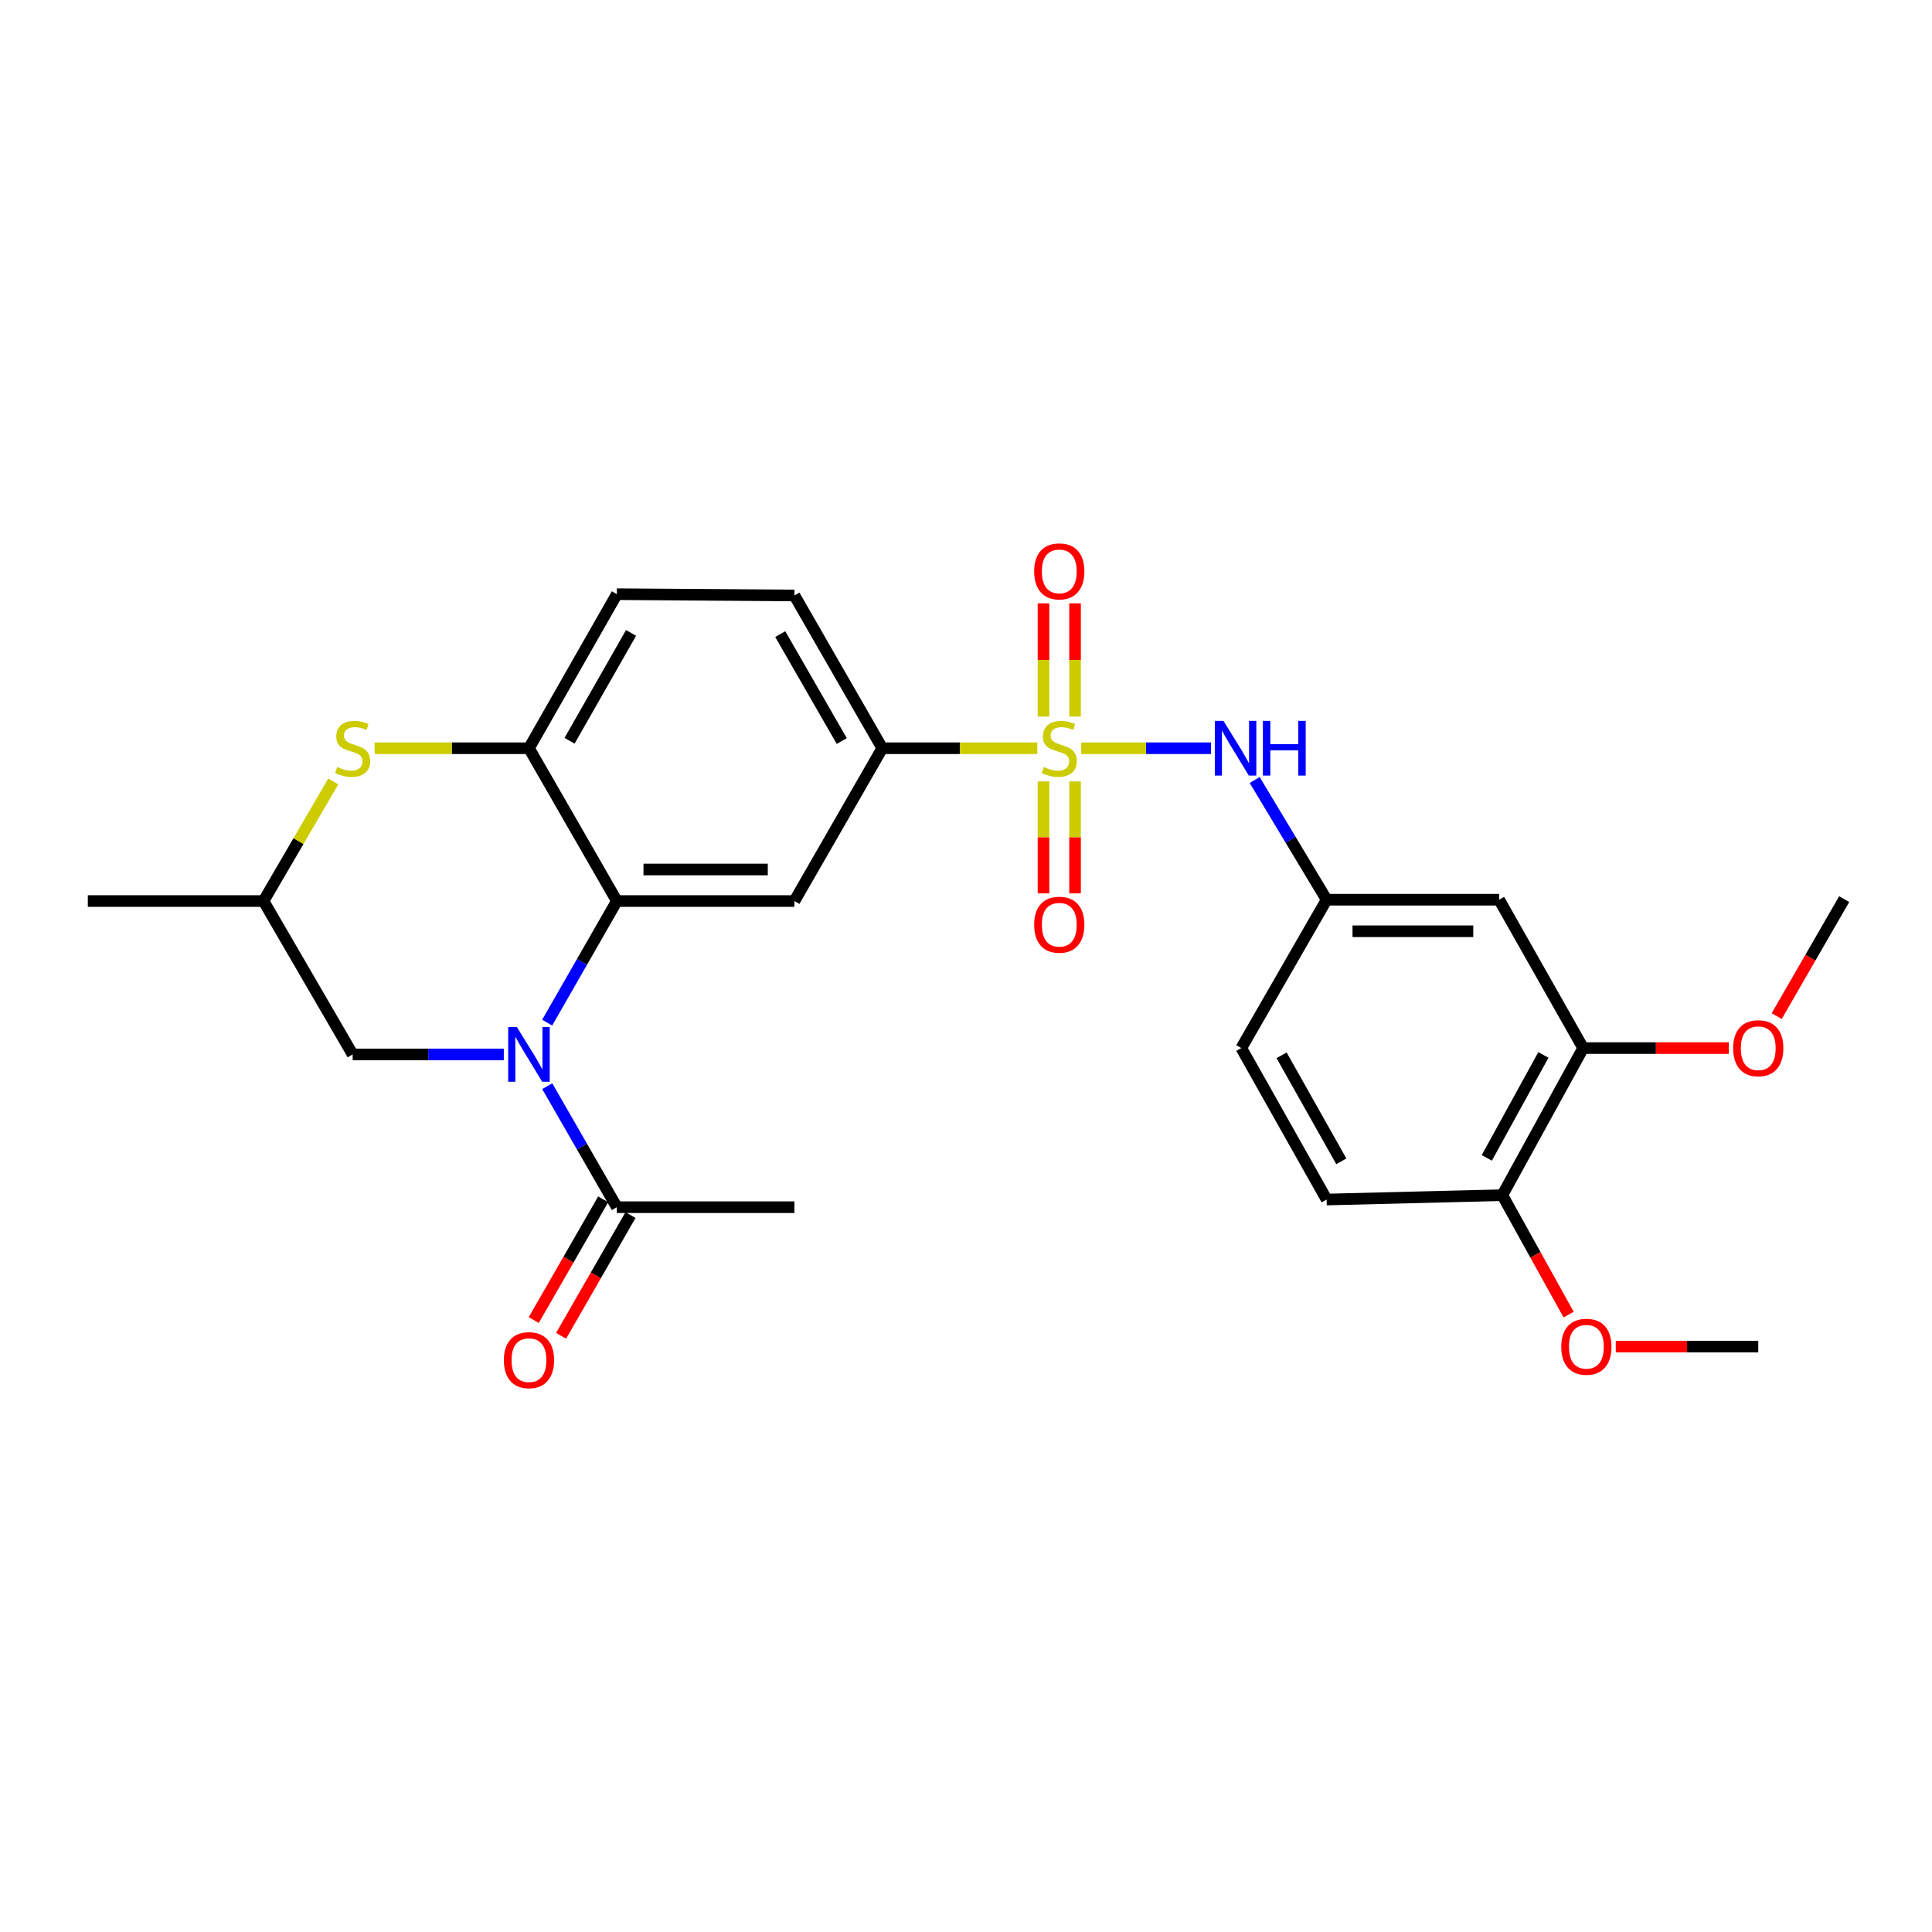 <?xml version='1.0' encoding='iso-8859-1'?>
<svg version='1.1' baseProfile='full'
              xmlns='http://www.w3.org/2000/svg'
                      xmlns:rdkit='http://www.rdkit.org/xml'
                      xmlns:xlink='http://www.w3.org/1999/xlink'
                  xml:space='preserve'
width='1000px' height='1000px' viewBox='0 0 1000 1000'>
<!-- END OF HEADER -->
<rect style='opacity:1.0;fill:#FFFFFF;stroke:none' width='1000' height='1000' x='0' y='0'> </rect>
<path class='bond-3' d='M 536.908,387.286 L 496.787,387.286' style='fill:none;fill-rule:evenodd;stroke:#CCCC00;stroke-width:6px;stroke-linecap:butt;stroke-linejoin:miter;stroke-opacity:1' />
<path class='bond-3' d='M 496.787,387.286 L 456.665,387.286' style='fill:none;fill-rule:evenodd;stroke:#000000;stroke-width:6px;stroke-linecap:butt;stroke-linejoin:miter;stroke-opacity:1' />
<path class='bond-6' d='M 559.64,387.286 L 593.216,387.286' style='fill:none;fill-rule:evenodd;stroke:#CCCC00;stroke-width:6px;stroke-linecap:butt;stroke-linejoin:miter;stroke-opacity:1' />
<path class='bond-6' d='M 593.216,387.286 L 626.791,387.286' style='fill:none;fill-rule:evenodd;stroke:#0000FF;stroke-width:6px;stroke-linecap:butt;stroke-linejoin:miter;stroke-opacity:1' />
<path class='bond-9' d='M 540.114,404.448 L 540.114,433.415' style='fill:none;fill-rule:evenodd;stroke:#CCCC00;stroke-width:6px;stroke-linecap:butt;stroke-linejoin:miter;stroke-opacity:1' />
<path class='bond-9' d='M 540.114,433.415 L 540.114,462.382' style='fill:none;fill-rule:evenodd;stroke:#FF0000;stroke-width:6px;stroke-linecap:butt;stroke-linejoin:miter;stroke-opacity:1' />
<path class='bond-9' d='M 556.443,404.448 L 556.443,433.415' style='fill:none;fill-rule:evenodd;stroke:#CCCC00;stroke-width:6px;stroke-linecap:butt;stroke-linejoin:miter;stroke-opacity:1' />
<path class='bond-9' d='M 556.443,433.415 L 556.443,462.382' style='fill:none;fill-rule:evenodd;stroke:#FF0000;stroke-width:6px;stroke-linecap:butt;stroke-linejoin:miter;stroke-opacity:1' />
<path class='bond-10' d='M 556.443,370.876 L 556.443,341.59' style='fill:none;fill-rule:evenodd;stroke:#CCCC00;stroke-width:6px;stroke-linecap:butt;stroke-linejoin:miter;stroke-opacity:1' />
<path class='bond-10' d='M 556.443,341.59 L 556.443,312.304' style='fill:none;fill-rule:evenodd;stroke:#FF0000;stroke-width:6px;stroke-linecap:butt;stroke-linejoin:miter;stroke-opacity:1' />
<path class='bond-10' d='M 540.114,370.876 L 540.114,341.59' style='fill:none;fill-rule:evenodd;stroke:#CCCC00;stroke-width:6px;stroke-linecap:butt;stroke-linejoin:miter;stroke-opacity:1' />
<path class='bond-10' d='M 540.114,341.59 L 540.114,312.304' style='fill:none;fill-rule:evenodd;stroke:#FF0000;stroke-width:6px;stroke-linecap:butt;stroke-linejoin:miter;stroke-opacity:1' />
<path class='bond-0' d='M 283.217,529.318 L 301.247,497.849' style='fill:none;fill-rule:evenodd;stroke:#0000FF;stroke-width:6px;stroke-linecap:butt;stroke-linejoin:miter;stroke-opacity:1' />
<path class='bond-0' d='M 301.247,497.849 L 319.278,466.381' style='fill:none;fill-rule:evenodd;stroke:#000000;stroke-width:6px;stroke-linecap:butt;stroke-linejoin:miter;stroke-opacity:1' />
<path class='bond-7' d='M 283.25,562.206 L 301.264,593.524' style='fill:none;fill-rule:evenodd;stroke:#0000FF;stroke-width:6px;stroke-linecap:butt;stroke-linejoin:miter;stroke-opacity:1' />
<path class='bond-7' d='M 301.264,593.524 L 319.278,624.842' style='fill:none;fill-rule:evenodd;stroke:#000000;stroke-width:6px;stroke-linecap:butt;stroke-linejoin:miter;stroke-opacity:1' />
<path class='bond-8' d='M 260.772,545.765 L 221.653,545.765' style='fill:none;fill-rule:evenodd;stroke:#0000FF;stroke-width:6px;stroke-linecap:butt;stroke-linejoin:miter;stroke-opacity:1' />
<path class='bond-8' d='M 221.653,545.765 L 182.534,545.765' style='fill:none;fill-rule:evenodd;stroke:#000000;stroke-width:6px;stroke-linecap:butt;stroke-linejoin:miter;stroke-opacity:1' />
<path class='bond-1' d='M 319.278,466.381 L 411.19,466.381' style='fill:none;fill-rule:evenodd;stroke:#000000;stroke-width:6px;stroke-linecap:butt;stroke-linejoin:miter;stroke-opacity:1' />
<path class='bond-1' d='M 333.065,450.052 L 397.403,450.052' style='fill:none;fill-rule:evenodd;stroke:#000000;stroke-width:6px;stroke-linecap:butt;stroke-linejoin:miter;stroke-opacity:1' />
<path class='bond-27' d='M 319.278,466.381 L 273.793,387.286' style='fill:none;fill-rule:evenodd;stroke:#000000;stroke-width:6px;stroke-linecap:butt;stroke-linejoin:miter;stroke-opacity:1' />
<path class='bond-2' d='M 411.19,466.381 L 456.665,387.286' style='fill:none;fill-rule:evenodd;stroke:#000000;stroke-width:6px;stroke-linecap:butt;stroke-linejoin:miter;stroke-opacity:1' />
<path class='bond-18' d='M 456.665,387.286 L 411.19,308.21' style='fill:none;fill-rule:evenodd;stroke:#000000;stroke-width:6px;stroke-linecap:butt;stroke-linejoin:miter;stroke-opacity:1' />
<path class='bond-18' d='M 435.689,383.565 L 403.856,328.212' style='fill:none;fill-rule:evenodd;stroke:#000000;stroke-width:6px;stroke-linecap:butt;stroke-linejoin:miter;stroke-opacity:1' />
<path class='bond-4' d='M 273.793,387.286 L 319.278,307.548' style='fill:none;fill-rule:evenodd;stroke:#000000;stroke-width:6px;stroke-linecap:butt;stroke-linejoin:miter;stroke-opacity:1' />
<path class='bond-4' d='M 294.799,383.416 L 326.638,327.599' style='fill:none;fill-rule:evenodd;stroke:#000000;stroke-width:6px;stroke-linecap:butt;stroke-linejoin:miter;stroke-opacity:1' />
<path class='bond-5' d='M 273.793,387.286 L 233.844,387.286' style='fill:none;fill-rule:evenodd;stroke:#000000;stroke-width:6px;stroke-linecap:butt;stroke-linejoin:miter;stroke-opacity:1' />
<path class='bond-5' d='M 233.844,387.286 L 193.895,387.286' style='fill:none;fill-rule:evenodd;stroke:#CCCC00;stroke-width:6px;stroke-linecap:butt;stroke-linejoin:miter;stroke-opacity:1' />
<path class='bond-14' d='M 172.519,404.455 L 154.458,435.418' style='fill:none;fill-rule:evenodd;stroke:#CCCC00;stroke-width:6px;stroke-linecap:butt;stroke-linejoin:miter;stroke-opacity:1' />
<path class='bond-14' d='M 154.458,435.418 L 136.396,466.381' style='fill:none;fill-rule:evenodd;stroke:#000000;stroke-width:6px;stroke-linecap:butt;stroke-linejoin:miter;stroke-opacity:1' />
<path class='bond-13' d='M 649.416,403.733 L 668.04,434.712' style='fill:none;fill-rule:evenodd;stroke:#0000FF;stroke-width:6px;stroke-linecap:butt;stroke-linejoin:miter;stroke-opacity:1' />
<path class='bond-13' d='M 668.04,434.712 L 686.664,465.691' style='fill:none;fill-rule:evenodd;stroke:#000000;stroke-width:6px;stroke-linecap:butt;stroke-linejoin:miter;stroke-opacity:1' />
<path class='bond-17' d='M 312.2,620.771 L 294.231,652.018' style='fill:none;fill-rule:evenodd;stroke:#000000;stroke-width:6px;stroke-linecap:butt;stroke-linejoin:miter;stroke-opacity:1' />
<path class='bond-17' d='M 294.231,652.018 L 276.262,683.265' style='fill:none;fill-rule:evenodd;stroke:#FF0000;stroke-width:6px;stroke-linecap:butt;stroke-linejoin:miter;stroke-opacity:1' />
<path class='bond-17' d='M 326.355,628.912 L 308.386,660.158' style='fill:none;fill-rule:evenodd;stroke:#000000;stroke-width:6px;stroke-linecap:butt;stroke-linejoin:miter;stroke-opacity:1' />
<path class='bond-17' d='M 308.386,660.158 L 290.417,691.405' style='fill:none;fill-rule:evenodd;stroke:#FF0000;stroke-width:6px;stroke-linecap:butt;stroke-linejoin:miter;stroke-opacity:1' />
<path class='bond-23' d='M 319.278,624.842 L 411.19,624.842' style='fill:none;fill-rule:evenodd;stroke:#000000;stroke-width:6px;stroke-linecap:butt;stroke-linejoin:miter;stroke-opacity:1' />
<path class='bond-29' d='M 182.534,545.765 L 136.396,466.381' style='fill:none;fill-rule:evenodd;stroke:#000000;stroke-width:6px;stroke-linecap:butt;stroke-linejoin:miter;stroke-opacity:1' />
<path class='bond-11' d='M 775.946,465.691 L 686.664,465.691' style='fill:none;fill-rule:evenodd;stroke:#000000;stroke-width:6px;stroke-linecap:butt;stroke-linejoin:miter;stroke-opacity:1' />
<path class='bond-11' d='M 762.554,482.02 L 700.056,482.02' style='fill:none;fill-rule:evenodd;stroke:#000000;stroke-width:6px;stroke-linecap:butt;stroke-linejoin:miter;stroke-opacity:1' />
<path class='bond-12' d='M 775.946,465.691 L 819.444,542.481' style='fill:none;fill-rule:evenodd;stroke:#000000;stroke-width:6px;stroke-linecap:butt;stroke-linejoin:miter;stroke-opacity:1' />
<path class='bond-21' d='M 819.444,542.481 L 857.123,542.481' style='fill:none;fill-rule:evenodd;stroke:#000000;stroke-width:6px;stroke-linecap:butt;stroke-linejoin:miter;stroke-opacity:1' />
<path class='bond-21' d='M 857.123,542.481 L 894.802,542.481' style='fill:none;fill-rule:evenodd;stroke:#FF0000;stroke-width:6px;stroke-linecap:butt;stroke-linejoin:miter;stroke-opacity:1' />
<path class='bond-28' d='M 819.444,542.481 L 777.597,618.609' style='fill:none;fill-rule:evenodd;stroke:#000000;stroke-width:6px;stroke-linecap:butt;stroke-linejoin:miter;stroke-opacity:1' />
<path class='bond-28' d='M 798.857,546.035 L 769.565,599.324' style='fill:none;fill-rule:evenodd;stroke:#000000;stroke-width:6px;stroke-linecap:butt;stroke-linejoin:miter;stroke-opacity:1' />
<path class='bond-20' d='M 686.664,465.691 L 642.495,542.481' style='fill:none;fill-rule:evenodd;stroke:#000000;stroke-width:6px;stroke-linecap:butt;stroke-linejoin:miter;stroke-opacity:1' />
<path class='bond-24' d='M 136.396,466.381 L 45.455,466.381' style='fill:none;fill-rule:evenodd;stroke:#000000;stroke-width:6px;stroke-linecap:butt;stroke-linejoin:miter;stroke-opacity:1' />
<path class='bond-15' d='M 777.597,618.609 L 686.664,620.877' style='fill:none;fill-rule:evenodd;stroke:#000000;stroke-width:6px;stroke-linecap:butt;stroke-linejoin:miter;stroke-opacity:1' />
<path class='bond-22' d='M 777.597,618.609 L 794.754,649.522' style='fill:none;fill-rule:evenodd;stroke:#000000;stroke-width:6px;stroke-linecap:butt;stroke-linejoin:miter;stroke-opacity:1' />
<path class='bond-22' d='M 794.754,649.522 L 811.912,680.435' style='fill:none;fill-rule:evenodd;stroke:#FF0000;stroke-width:6px;stroke-linecap:butt;stroke-linejoin:miter;stroke-opacity:1' />
<path class='bond-16' d='M 319.278,307.548 L 411.19,308.21' style='fill:none;fill-rule:evenodd;stroke:#000000;stroke-width:6px;stroke-linecap:butt;stroke-linejoin:miter;stroke-opacity:1' />
<path class='bond-19' d='M 686.664,620.877 L 642.495,542.481' style='fill:none;fill-rule:evenodd;stroke:#000000;stroke-width:6px;stroke-linecap:butt;stroke-linejoin:miter;stroke-opacity:1' />
<path class='bond-19' d='M 694.265,601.103 L 663.347,546.226' style='fill:none;fill-rule:evenodd;stroke:#000000;stroke-width:6px;stroke-linecap:butt;stroke-linejoin:miter;stroke-opacity:1' />
<path class='bond-25' d='M 919.613,525.936 L 937.079,495.659' style='fill:none;fill-rule:evenodd;stroke:#FF0000;stroke-width:6px;stroke-linecap:butt;stroke-linejoin:miter;stroke-opacity:1' />
<path class='bond-25' d='M 937.079,495.659 L 954.545,465.383' style='fill:none;fill-rule:evenodd;stroke:#000000;stroke-width:6px;stroke-linecap:butt;stroke-linejoin:miter;stroke-opacity:1' />
<path class='bond-26' d='M 836.328,696.996 L 873.198,696.996' style='fill:none;fill-rule:evenodd;stroke:#FF0000;stroke-width:6px;stroke-linecap:butt;stroke-linejoin:miter;stroke-opacity:1' />
<path class='bond-26' d='M 873.198,696.996 L 910.068,696.996' style='fill:none;fill-rule:evenodd;stroke:#000000;stroke-width:6px;stroke-linecap:butt;stroke-linejoin:miter;stroke-opacity:1' />
<path  class='atom-0' d='M 540.279 397.006
Q 540.599 397.126, 541.919 397.686
Q 543.239 398.246, 544.679 398.606
Q 546.159 398.926, 547.599 398.926
Q 550.279 398.926, 551.839 397.646
Q 553.399 396.326, 553.399 394.046
Q 553.399 392.486, 552.599 391.526
Q 551.839 390.566, 550.639 390.046
Q 549.439 389.526, 547.439 388.926
Q 544.919 388.166, 543.399 387.446
Q 541.919 386.726, 540.839 385.206
Q 539.799 383.686, 539.799 381.126
Q 539.799 377.566, 542.199 375.366
Q 544.639 373.166, 549.439 373.166
Q 552.719 373.166, 556.439 374.726
L 555.519 377.806
Q 552.119 376.406, 549.559 376.406
Q 546.799 376.406, 545.279 377.566
Q 543.759 378.686, 543.799 380.646
Q 543.799 382.166, 544.559 383.086
Q 545.359 384.006, 546.479 384.526
Q 547.639 385.046, 549.559 385.646
Q 552.119 386.446, 553.639 387.246
Q 555.159 388.046, 556.239 389.686
Q 557.359 391.286, 557.359 394.046
Q 557.359 397.966, 554.719 400.086
Q 552.119 402.166, 547.759 402.166
Q 545.239 402.166, 543.319 401.606
Q 541.439 401.086, 539.199 400.166
L 540.279 397.006
' fill='#CCCC00'/>
<path  class='atom-1' d='M 267.533 531.605
L 276.813 546.605
Q 277.733 548.085, 279.213 550.765
Q 280.693 553.445, 280.773 553.605
L 280.773 531.605
L 284.533 531.605
L 284.533 559.925
L 280.653 559.925
L 270.693 543.525
Q 269.533 541.605, 268.293 539.405
Q 267.093 537.205, 266.733 536.525
L 266.733 559.925
L 263.053 559.925
L 263.053 531.605
L 267.533 531.605
' fill='#0000FF'/>
<path  class='atom-6' d='M 174.534 397.006
Q 174.854 397.126, 176.174 397.686
Q 177.494 398.246, 178.934 398.606
Q 180.414 398.926, 181.854 398.926
Q 184.534 398.926, 186.094 397.646
Q 187.654 396.326, 187.654 394.046
Q 187.654 392.486, 186.854 391.526
Q 186.094 390.566, 184.894 390.046
Q 183.694 389.526, 181.694 388.926
Q 179.174 388.166, 177.654 387.446
Q 176.174 386.726, 175.094 385.206
Q 174.054 383.686, 174.054 381.126
Q 174.054 377.566, 176.454 375.366
Q 178.894 373.166, 183.694 373.166
Q 186.974 373.166, 190.694 374.726
L 189.774 377.806
Q 186.374 376.406, 183.814 376.406
Q 181.054 376.406, 179.534 377.566
Q 178.014 378.686, 178.054 380.646
Q 178.054 382.166, 178.814 383.086
Q 179.614 384.006, 180.734 384.526
Q 181.894 385.046, 183.814 385.646
Q 186.374 386.446, 187.894 387.246
Q 189.414 388.046, 190.494 389.686
Q 191.614 391.286, 191.614 394.046
Q 191.614 397.966, 188.974 400.086
Q 186.374 402.166, 182.014 402.166
Q 179.494 402.166, 177.574 401.606
Q 175.694 401.086, 173.454 400.166
L 174.534 397.006
' fill='#CCCC00'/>
<path  class='atom-7' d='M 633.269 373.126
L 642.549 388.126
Q 643.469 389.606, 644.949 392.286
Q 646.429 394.966, 646.509 395.126
L 646.509 373.126
L 650.269 373.126
L 650.269 401.446
L 646.389 401.446
L 636.429 385.046
Q 635.269 383.126, 634.029 380.926
Q 632.829 378.726, 632.469 378.046
L 632.469 401.446
L 628.789 401.446
L 628.789 373.126
L 633.269 373.126
' fill='#0000FF'/>
<path  class='atom-7' d='M 653.669 373.126
L 657.509 373.126
L 657.509 385.166
L 671.989 385.166
L 671.989 373.126
L 675.829 373.126
L 675.829 401.446
L 671.989 401.446
L 671.989 388.366
L 657.509 388.366
L 657.509 401.446
L 653.669 401.446
L 653.669 373.126
' fill='#0000FF'/>
<path  class='atom-10' d='M 535.279 478.635
Q 535.279 471.835, 538.639 468.035
Q 541.999 464.235, 548.279 464.235
Q 554.559 464.235, 557.919 468.035
Q 561.279 471.835, 561.279 478.635
Q 561.279 485.515, 557.879 489.435
Q 554.479 493.315, 548.279 493.315
Q 542.039 493.315, 538.639 489.435
Q 535.279 485.555, 535.279 478.635
M 548.279 490.115
Q 552.599 490.115, 554.919 487.235
Q 557.279 484.315, 557.279 478.635
Q 557.279 473.075, 554.919 470.275
Q 552.599 467.435, 548.279 467.435
Q 543.959 467.435, 541.599 470.235
Q 539.279 473.035, 539.279 478.635
Q 539.279 484.355, 541.599 487.235
Q 543.959 490.115, 548.279 490.115
' fill='#FF0000'/>
<path  class='atom-11' d='M 535.279 295.744
Q 535.279 288.944, 538.639 285.144
Q 541.999 281.344, 548.279 281.344
Q 554.559 281.344, 557.919 285.144
Q 561.279 288.944, 561.279 295.744
Q 561.279 302.624, 557.879 306.544
Q 554.479 310.424, 548.279 310.424
Q 542.039 310.424, 538.639 306.544
Q 535.279 302.664, 535.279 295.744
M 548.279 307.224
Q 552.599 307.224, 554.919 304.344
Q 557.279 301.424, 557.279 295.744
Q 557.279 290.184, 554.919 287.384
Q 552.599 284.544, 548.279 284.544
Q 543.959 284.544, 541.599 287.344
Q 539.279 290.144, 539.279 295.744
Q 539.279 301.464, 541.599 304.344
Q 543.959 307.224, 548.279 307.224
' fill='#FF0000'/>
<path  class='atom-18' d='M 260.793 704.016
Q 260.793 697.216, 264.153 693.416
Q 267.513 689.616, 273.793 689.616
Q 280.073 689.616, 283.433 693.416
Q 286.793 697.216, 286.793 704.016
Q 286.793 710.896, 283.393 714.816
Q 279.993 718.696, 273.793 718.696
Q 267.553 718.696, 264.153 714.816
Q 260.793 710.936, 260.793 704.016
M 273.793 715.496
Q 278.113 715.496, 280.433 712.616
Q 282.793 709.696, 282.793 704.016
Q 282.793 698.456, 280.433 695.656
Q 278.113 692.816, 273.793 692.816
Q 269.473 692.816, 267.113 695.616
Q 264.793 698.416, 264.793 704.016
Q 264.793 709.736, 267.113 712.616
Q 269.473 715.496, 273.793 715.496
' fill='#FF0000'/>
<path  class='atom-22' d='M 897.068 542.561
Q 897.068 535.761, 900.428 531.961
Q 903.788 528.161, 910.068 528.161
Q 916.348 528.161, 919.708 531.961
Q 923.068 535.761, 923.068 542.561
Q 923.068 549.441, 919.668 553.361
Q 916.268 557.241, 910.068 557.241
Q 903.828 557.241, 900.428 553.361
Q 897.068 549.481, 897.068 542.561
M 910.068 554.041
Q 914.388 554.041, 916.708 551.161
Q 919.068 548.241, 919.068 542.561
Q 919.068 537.001, 916.708 534.201
Q 914.388 531.361, 910.068 531.361
Q 905.748 531.361, 903.388 534.161
Q 901.068 536.961, 901.068 542.561
Q 901.068 548.281, 903.388 551.161
Q 905.748 554.041, 910.068 554.041
' fill='#FF0000'/>
<path  class='atom-23' d='M 808.104 697.076
Q 808.104 690.276, 811.464 686.476
Q 814.824 682.676, 821.104 682.676
Q 827.384 682.676, 830.744 686.476
Q 834.104 690.276, 834.104 697.076
Q 834.104 703.956, 830.704 707.876
Q 827.304 711.756, 821.104 711.756
Q 814.864 711.756, 811.464 707.876
Q 808.104 703.996, 808.104 697.076
M 821.104 708.556
Q 825.424 708.556, 827.744 705.676
Q 830.104 702.756, 830.104 697.076
Q 830.104 691.516, 827.744 688.716
Q 825.424 685.876, 821.104 685.876
Q 816.784 685.876, 814.424 688.676
Q 812.104 691.476, 812.104 697.076
Q 812.104 702.796, 814.424 705.676
Q 816.784 708.556, 821.104 708.556
' fill='#FF0000'/>
</svg>
